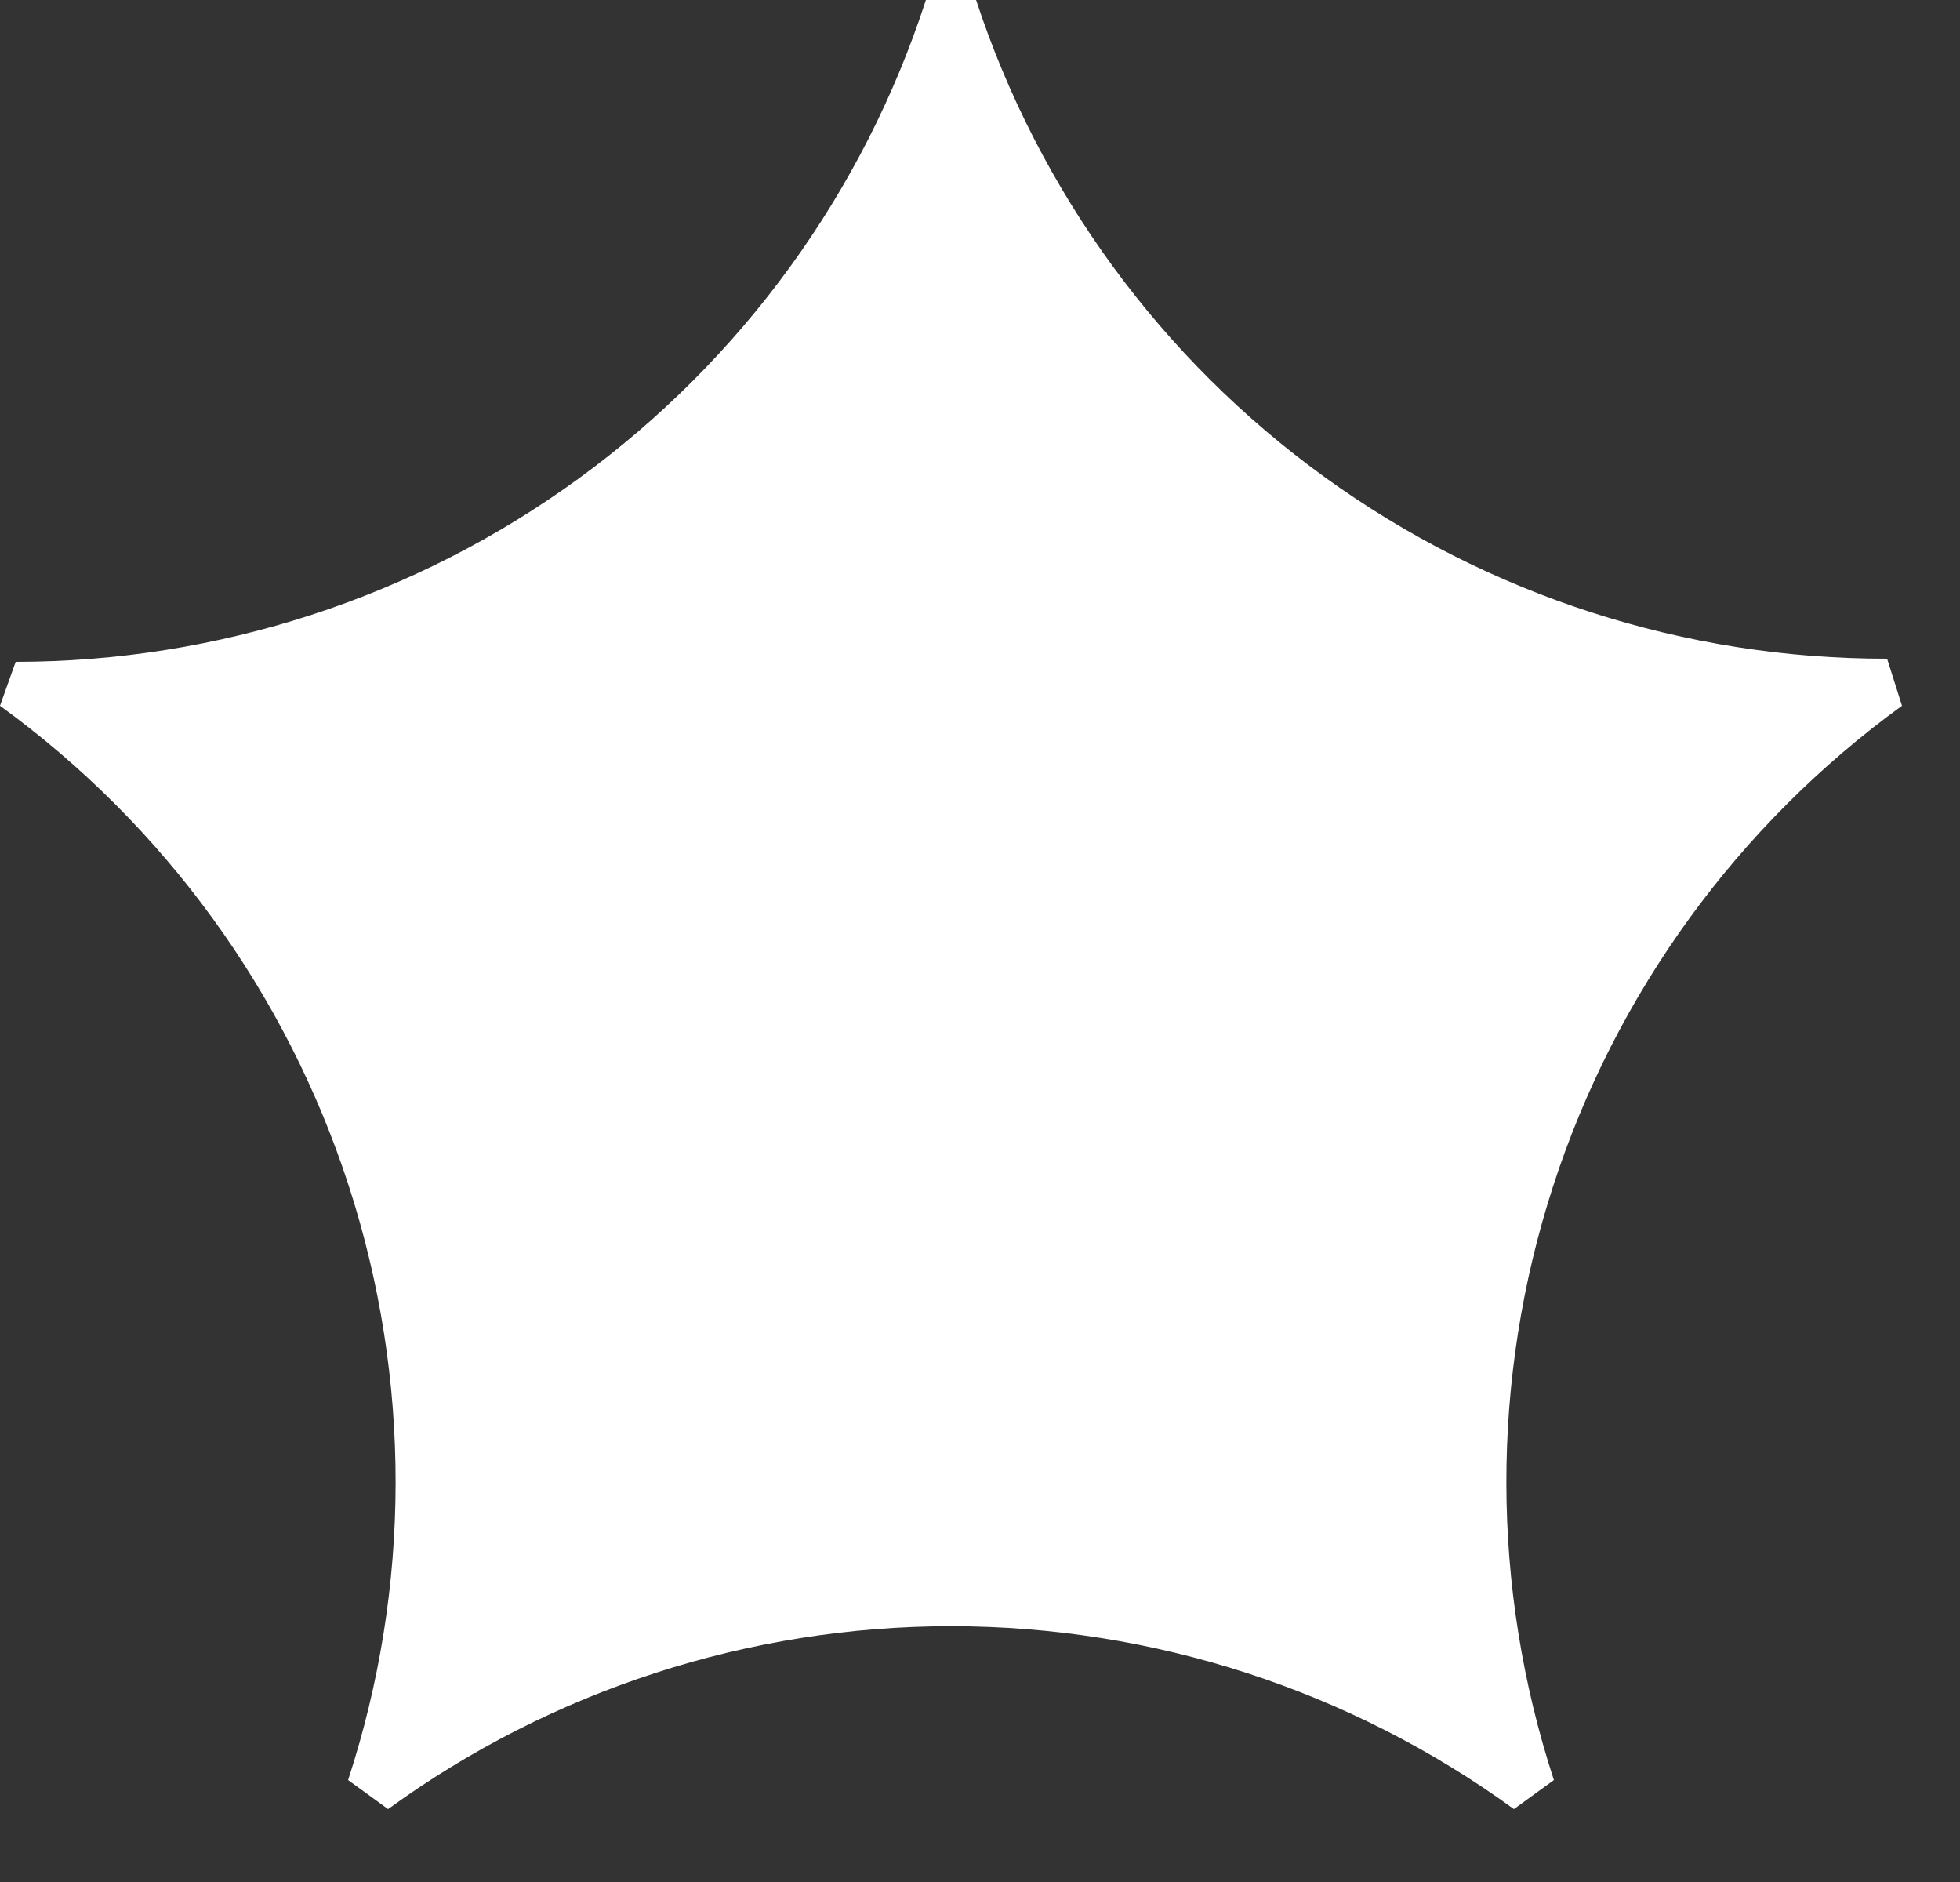 <svg width="25" height="24" viewBox="0 0 25 24" fill="none" xmlns="http://www.w3.org/2000/svg">
<rect x="0" y="0" width="25" height="24" fill="#333333" stroke="none"/>
<path d="M19.31 23.07L19.82 22.7C19.015 20.24 19.012 17.589 19.81 15.127C20.608 12.665 22.166 10.52 24.26 9L24.07 8.4C21.495 8.404 18.984 7.594 16.897 6.085C14.81 4.577 13.254 2.447 12.45 0L11.81 0C11.014 2.452 9.462 4.59 7.376 6.106C5.291 7.622 2.778 8.439 0.2 8.44L0 9C2.094 10.52 3.653 12.665 4.45 15.127C5.248 17.589 5.245 20.24 4.44 22.7L4.95 23.07C7.037 21.554 9.551 20.738 12.13 20.738C14.71 20.738 17.223 21.554 19.31 23.07Z" fill="white"/>
</svg>
